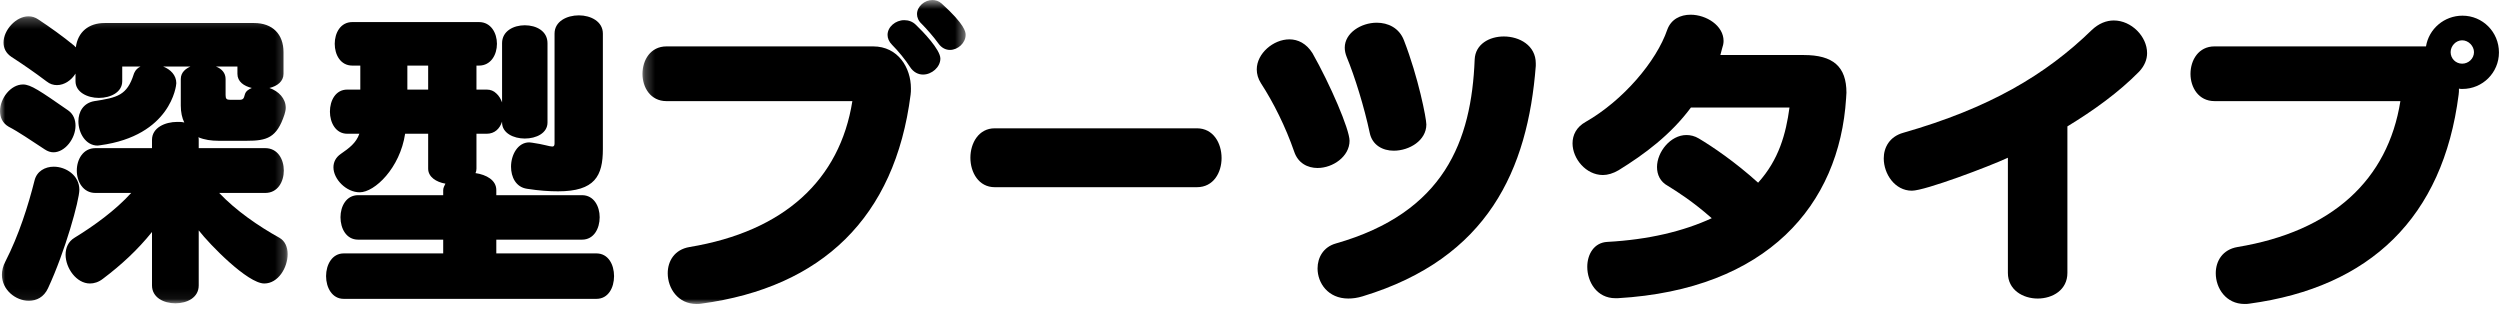 <?xml version="1.0" encoding="UTF-8"?>
<svg width="250px" height="31px" viewBox="0 0 250 31" version="1.1" xmlns="http://www.w3.org/2000/svg" xmlns:xlink="http://www.w3.org/1999/xlink">
    <!-- Generator: Sketch 52.4 (67378) - http://www.bohemiancoding.com/sketch -->
    <title>h</title>
    <desc>Created with Sketch.</desc>
    <defs>
        <polygon id="path-1" points="0 0.234 28.766 0.234 28.766 28.936 0 28.936"></polygon>
        <polygon id="path-3" points="0.246 0.603 32.564 0.603 32.564 31 0.246 31"></polygon>
    </defs>
    <g id="Page-1" stroke="none" stroke-width="1" fill="none" fill-rule="evenodd">
        <g id="1" transform="translate(-604, -77)">
            <g id="h" transform="translate(604, 76)">
                <g id="Group-3" transform="translate(0, 2.397)">
                    <mask id="mask-2" fill="white">
                        <use xlink:href="#path-1"></use>
                    </mask>
                    <g id="Clip-2"></g>
                    <path d="M23.934,8.585 C24.319,8.585 24.383,8.457 24.479,8.073 C24.575,7.689 24.895,7.529 25.182,7.401 C24.383,7.21 23.743,6.762 23.743,5.993 L23.743,5.258 L21.598,5.258 C22.174,5.481 22.559,5.897 22.559,6.506 L22.559,8.106 C22.559,8.489 22.655,8.585 23.039,8.585 L23.934,8.585 Z M21.918,17.897 C23.582,19.656 25.854,21.225 27.934,22.376 C28.51,22.696 28.766,23.336 28.766,24.009 C28.766,25.384 27.807,26.952 26.43,26.952 C24.766,26.952 20.991,23.08 19.872,21.641 L19.872,27.145 C19.872,28.36 18.719,28.936 17.536,28.936 C16.383,28.936 15.2,28.36 15.2,27.145 L15.2,21.801 C13.76,23.593 12.127,25.097 10.303,26.472 C9.856,26.824 9.407,26.952 8.991,26.952 C7.647,26.952 6.559,25.416 6.559,24.072 C6.559,23.4 6.815,22.761 7.455,22.376 C9.44,21.16 11.551,19.625 13.12,17.897 L9.536,17.897 C8.319,17.897 7.68,16.776 7.68,15.657 C7.68,14.537 8.319,13.417 9.536,13.417 L15.2,13.417 L15.2,12.585 C15.2,11.369 16.51,10.793 17.727,10.793 C17.983,10.793 18.207,10.793 18.43,10.857 C18.207,10.409 18.079,9.833 18.079,9.161 L18.079,6.506 C18.079,5.802 18.623,5.449 19.039,5.258 L16.319,5.258 C17.055,5.546 17.631,6.122 17.631,6.922 C17.631,7.178 17.086,12.169 10.016,13.129 C9.92,13.129 9.856,13.161 9.76,13.161 C8.575,13.161 7.84,11.913 7.84,10.73 C7.84,9.802 8.319,8.905 9.44,8.714 C11.743,8.361 12.704,8.138 13.375,6.025 C13.407,5.962 13.407,5.897 13.44,5.865 C13.567,5.578 13.791,5.386 14.047,5.258 L12.223,5.258 L12.223,6.73 C12.223,7.817 11.071,8.394 9.887,8.394 C8.735,8.394 7.551,7.817 7.551,6.73 L7.551,5.962 C7.135,6.634 6.432,7.113 5.696,7.113 C5.344,7.113 4.993,7.018 4.639,6.73 C3.455,5.834 2.241,5.002 1.153,4.298 C0.577,3.914 0.352,3.401 0.352,2.857 C0.352,1.61 1.6,0.234 2.848,0.234 C3.2,0.234 3.52,0.33 3.84,0.554 C4.959,1.29 6.303,2.25 7.391,3.146 L7.584,3.338 C7.776,1.802 8.864,0.906 10.463,0.906 L25.407,0.906 C27.262,0.906 28.35,2.026 28.35,3.817 L28.35,5.993 C28.35,6.73 27.743,7.21 26.942,7.401 C27.87,7.722 28.575,8.457 28.575,9.386 C28.575,9.609 28.51,9.833 28.446,10.058 C27.678,12.394 26.686,12.681 24.67,12.681 L21.854,12.681 C21.12,12.681 20.448,12.585 19.838,12.329 C19.872,12.425 19.872,12.489 19.872,12.585 L19.872,13.417 L26.526,13.417 C27.774,13.417 28.381,14.537 28.381,15.657 C28.381,16.776 27.774,17.897 26.526,17.897 L21.918,17.897 Z M2.879,28.68 C1.569,28.68 0.192,27.592 0.192,26.088 C0.192,25.672 0.288,25.225 0.543,24.744 C1.887,22.12 2.817,19.177 3.455,16.648 C3.68,15.721 4.512,15.272 5.375,15.272 C6.592,15.272 7.936,16.137 7.936,17.577 C7.936,18.601 6.528,23.721 4.799,27.432 C4.383,28.328 3.649,28.68 2.879,28.68 Z M4.479,13.545 C3.104,12.649 1.856,11.785 0.864,11.273 C0.256,10.921 -0,10.346 -0,9.705 C-0,8.457 1.057,7.05 2.303,7.05 C3.073,7.05 4,7.689 6.815,9.642 C7.36,10.025 7.551,10.602 7.551,11.177 C7.551,12.457 6.497,13.833 5.344,13.833 C5.055,13.833 4.768,13.737 4.479,13.545 Z" id="Fill-1" fill="#000000" mask="url(#mask-2)"></path>
                </g>
                <path d="M55.455,4.359 C55.455,3.143 56.67,2.535 57.887,2.535 C59.07,2.535 60.287,3.143 60.287,4.359 L60.287,15.91 C60.287,18.598 59.486,20.133 55.807,20.133 C54.943,20.133 53.918,20.07 52.703,19.878 C51.582,19.718 51.103,18.694 51.103,17.67 C51.103,16.486 51.775,15.238 52.926,15.238 C53.023,15.238 53.119,15.27 53.215,15.27 C54.367,15.43 54.943,15.654 55.23,15.654 C55.391,15.654 55.455,15.558 55.455,15.335 L55.455,4.359 Z M40.736,9.958 L42.816,9.958 L42.816,7.559 L40.736,7.559 L40.736,9.958 Z M34.367,30.885 C33.217,30.885 32.607,29.765 32.607,28.613 C32.607,27.462 33.217,26.341 34.367,26.341 L44.32,26.341 L44.32,24.965 L35.809,24.965 C34.625,24.965 34.049,23.845 34.049,22.725 C34.049,21.637 34.625,20.518 35.809,20.518 L44.32,20.518 L44.32,20.005 C44.32,19.782 44.447,19.558 44.543,19.366 C43.615,19.206 42.816,18.694 42.816,17.862 L42.816,14.375 L40.512,14.375 C40,17.798 37.473,20.23 35.969,20.23 C34.625,20.23 33.344,18.918 33.344,17.734 C33.344,17.222 33.568,16.742 34.08,16.39 C34.912,15.814 35.615,15.302 35.935,14.375 L34.721,14.375 C33.568,14.375 32.992,13.255 32.992,12.167 C32.992,11.046 33.568,9.959 34.721,9.959 L36.031,9.959 L36.031,7.559 L35.232,7.559 C34.049,7.559 33.473,6.471 33.473,5.382 C33.473,4.295 34.049,3.207 35.232,3.207 L47.902,3.207 C49.088,3.207 49.695,4.295 49.695,5.382 C49.695,6.471 49.088,7.559 47.902,7.559 L47.646,7.559 L47.646,9.959 L48.672,9.959 C49.055,9.959 49.375,10.087 49.631,10.342 C49.887,10.567 50.078,10.886 50.207,11.239 L50.207,5.319 C50.207,4.103 51.359,3.527 52.478,3.527 C53.631,3.527 54.75,4.103 54.75,5.319 L54.75,13.255 C54.75,14.31 53.631,14.854 52.478,14.854 C51.359,14.854 50.207,14.31 50.207,13.255 L50.207,13.159 C49.982,13.862 49.471,14.375 48.672,14.375 L47.646,14.375 L47.646,17.862 C47.646,18.022 47.615,18.182 47.551,18.31 C48.639,18.47 49.631,19.014 49.631,20.005 L49.631,20.518 L58.207,20.518 C59.391,20.518 59.967,21.637 59.967,22.725 C59.967,23.845 59.391,24.965 58.207,24.965 L49.631,24.965 L49.631,26.341 L59.646,26.341 C60.83,26.341 61.406,27.462 61.406,28.613 C61.406,29.765 60.83,30.885 59.646,30.885 L34.367,30.885 Z" id="Fill-4" fill="#000000"></path>
                <g id="Group-8" transform="translate(64, 0.398)">
                    <mask id="mask-4" fill="white">
                        <use xlink:href="#path-3"></use>
                    </mask>
                    <g id="Clip-7"></g>
                    <path d="M30.996,5.594 C30.58,5.594 30.164,5.402 29.844,4.954 C29.365,4.282 28.596,3.418 28.18,3.002 C27.828,2.682 27.701,2.33 27.701,2.01 C27.701,1.242 28.469,0.603 29.236,0.603 C29.557,0.603 29.877,0.698 30.164,0.954 C32.5,3.067 32.564,3.802 32.564,4.09 C32.564,4.89 31.797,5.594 30.996,5.594 Z M28.308,8.058 C27.828,8.058 27.348,7.834 26.996,7.29 C26.549,6.586 25.812,5.69 25.205,5.082 C24.885,4.762 24.756,4.41 24.756,4.09 C24.756,3.29 25.557,2.618 26.42,2.618 C26.836,2.618 27.252,2.746 27.603,3.098 C28.275,3.739 30.037,5.562 30.037,6.458 C30.037,7.322 29.172,8.058 28.308,8.058 Z M2.646,10.714 C1.047,10.714 0.246,9.338 0.246,7.993 C0.246,6.618 1.047,5.242 2.646,5.242 L23.316,5.242 C25.812,5.242 27.092,7.386 27.092,9.434 C27.092,9.657 27.092,9.882 27.06,10.073 C25.492,22.361 18.197,29.336 6.135,30.968 C5.975,31 5.814,31 5.654,31 C3.799,31 2.773,29.432 2.773,27.928 C2.773,26.712 3.445,25.561 4.949,25.305 C14.422,23.737 19.988,18.585 21.236,10.714 L2.646,10.714 Z" id="Fill-6" fill="#000000" mask="url(#mask-4)"></path>
                </g>
                <path d="M99.471,19.719 C97.871,19.719 97.039,18.246 97.039,16.775 C97.039,15.303 97.871,13.831 99.471,13.831 L119.694,13.831 C121.326,13.831 122.158,15.303 122.158,16.807 C122.158,18.246 121.358,19.719 119.694,19.719 L99.471,19.719 Z" id="Fill-9" fill="#000000"></path>
                <path d="M139.371,16.07 C138.283,16.07 137.226,15.526 136.971,14.278 C136.428,11.718 135.467,8.615 134.668,6.695 C134.539,6.375 134.475,6.055 134.475,5.767 C134.475,4.295 136.107,3.271 137.676,3.271 C138.795,3.271 139.916,3.783 140.394,5.031 C141.836,8.743 142.635,12.839 142.635,13.446 C142.635,15.047 140.939,16.07 139.371,16.07 Z M153.578,7.591 C152.777,17.958 148.81,26.821 136.267,30.63 C135.756,30.789 135.275,30.853 134.828,30.853 C132.812,30.853 131.756,29.317 131.756,27.845 C131.756,26.758 132.332,25.702 133.58,25.349 C144.459,22.246 147.146,15.078 147.467,6.951 C147.531,5.415 148.939,4.647 150.379,4.647 C151.947,4.647 153.578,5.543 153.578,7.335 L153.578,7.591 Z M134.955,15.078 C134.955,16.646 133.291,17.799 131.756,17.799 C130.764,17.799 129.805,17.318 129.42,16.167 C128.557,13.671 127.34,11.239 126.092,9.319 C125.805,8.871 125.676,8.39 125.676,7.943 C125.676,6.342 127.34,4.935 128.939,4.935 C129.805,4.935 130.637,5.351 131.244,6.311 C133.004,9.415 134.955,13.926 134.955,15.078 Z" id="Fill-11" fill="#000000"></path>
                <path d="M161.541,30.821 C159.686,30.821 158.727,29.189 158.727,27.685 C158.727,26.437 159.398,25.254 160.742,25.189 C164.838,24.966 168.326,24.134 171.174,22.822 C169.254,21.126 167.717,20.166 166.789,19.59 C166.021,19.174 165.701,18.47 165.701,17.702 C165.701,16.198 167.045,14.503 168.645,14.503 C169.029,14.503 169.477,14.598 169.893,14.854 C171.236,15.654 173.51,17.19 175.812,19.27 C177.893,16.967 178.596,14.375 178.949,11.751 L169.094,11.751 C167.078,14.47 164.453,16.423 161.861,18.022 C161.318,18.342 160.773,18.502 160.293,18.502 C158.598,18.502 157.254,16.87 157.254,15.335 C157.254,14.503 157.639,13.703 158.566,13.19 C162.311,11.047 165.637,7.143 166.725,3.975 C167.109,2.92 168.037,2.471 169.061,2.471 C170.629,2.471 172.357,3.559 172.357,5.095 C172.357,5.351 172.293,5.607 172.197,5.895 C172.164,6.023 172.037,6.503 172.037,6.503 L180.389,6.503 C183.301,6.503 184.645,7.655 184.645,10.279 C184.645,10.438 184.611,10.631 184.611,10.823 C183.939,21.509 176.709,29.957 161.766,30.821 L161.541,30.821 Z" id="Fill-13" fill="#000000"></path>
                <path d="M200.789,16.774 C198.934,17.639 192.502,20.07 191.189,20.07 C189.494,20.07 188.375,18.407 188.375,16.838 C188.375,15.752 188.949,14.664 190.326,14.278 C198.934,11.815 204.564,8.488 209.172,4.008 C209.877,3.337 210.644,3.047 211.381,3.047 C213.141,3.047 214.709,4.647 214.709,6.311 C214.709,6.952 214.453,7.59 213.908,8.168 C211.861,10.248 209.365,12.04 206.74,13.639 L206.74,28.294 C206.74,29.989 205.269,30.854 203.766,30.854 C202.293,30.854 200.789,29.989 200.789,28.294 L200.789,16.774 Z" id="Fill-15" fill="#000000"></path>
                <path d="M246.215,5.031 C245.576,5.031 245.063,5.607 245.063,6.215 C245.063,6.855 245.576,7.367 246.215,7.367 C246.856,7.367 247.399,6.855 247.399,6.215 C247.399,5.607 246.856,5.031 246.215,5.031 Z M221.449,11.111 C219.85,11.111 219.049,9.735 219.049,8.39 C219.049,7.015 219.85,5.639 221.449,5.639 L242.6,5.639 C242.887,3.88 244.424,2.567 246.248,2.567 C248.264,2.567 249.895,4.199 249.895,6.247 C249.895,8.262 248.264,9.894 246.248,9.894 C246.119,9.894 246.024,9.894 245.895,9.863 C245.895,10.087 245.895,10.279 245.863,10.47 C244.295,22.758 237,29.733 224.938,31.365 C224.778,31.397 224.617,31.397 224.457,31.397 C222.602,31.397 221.576,29.829 221.576,28.325 C221.576,27.109 222.248,25.958 223.752,25.702 C233.225,24.134 238.791,18.982 240.039,11.111 L221.449,11.111 Z" id="Fill-17" fill="#000000"></path>
            </g>
        </g>
    </g>
</svg>